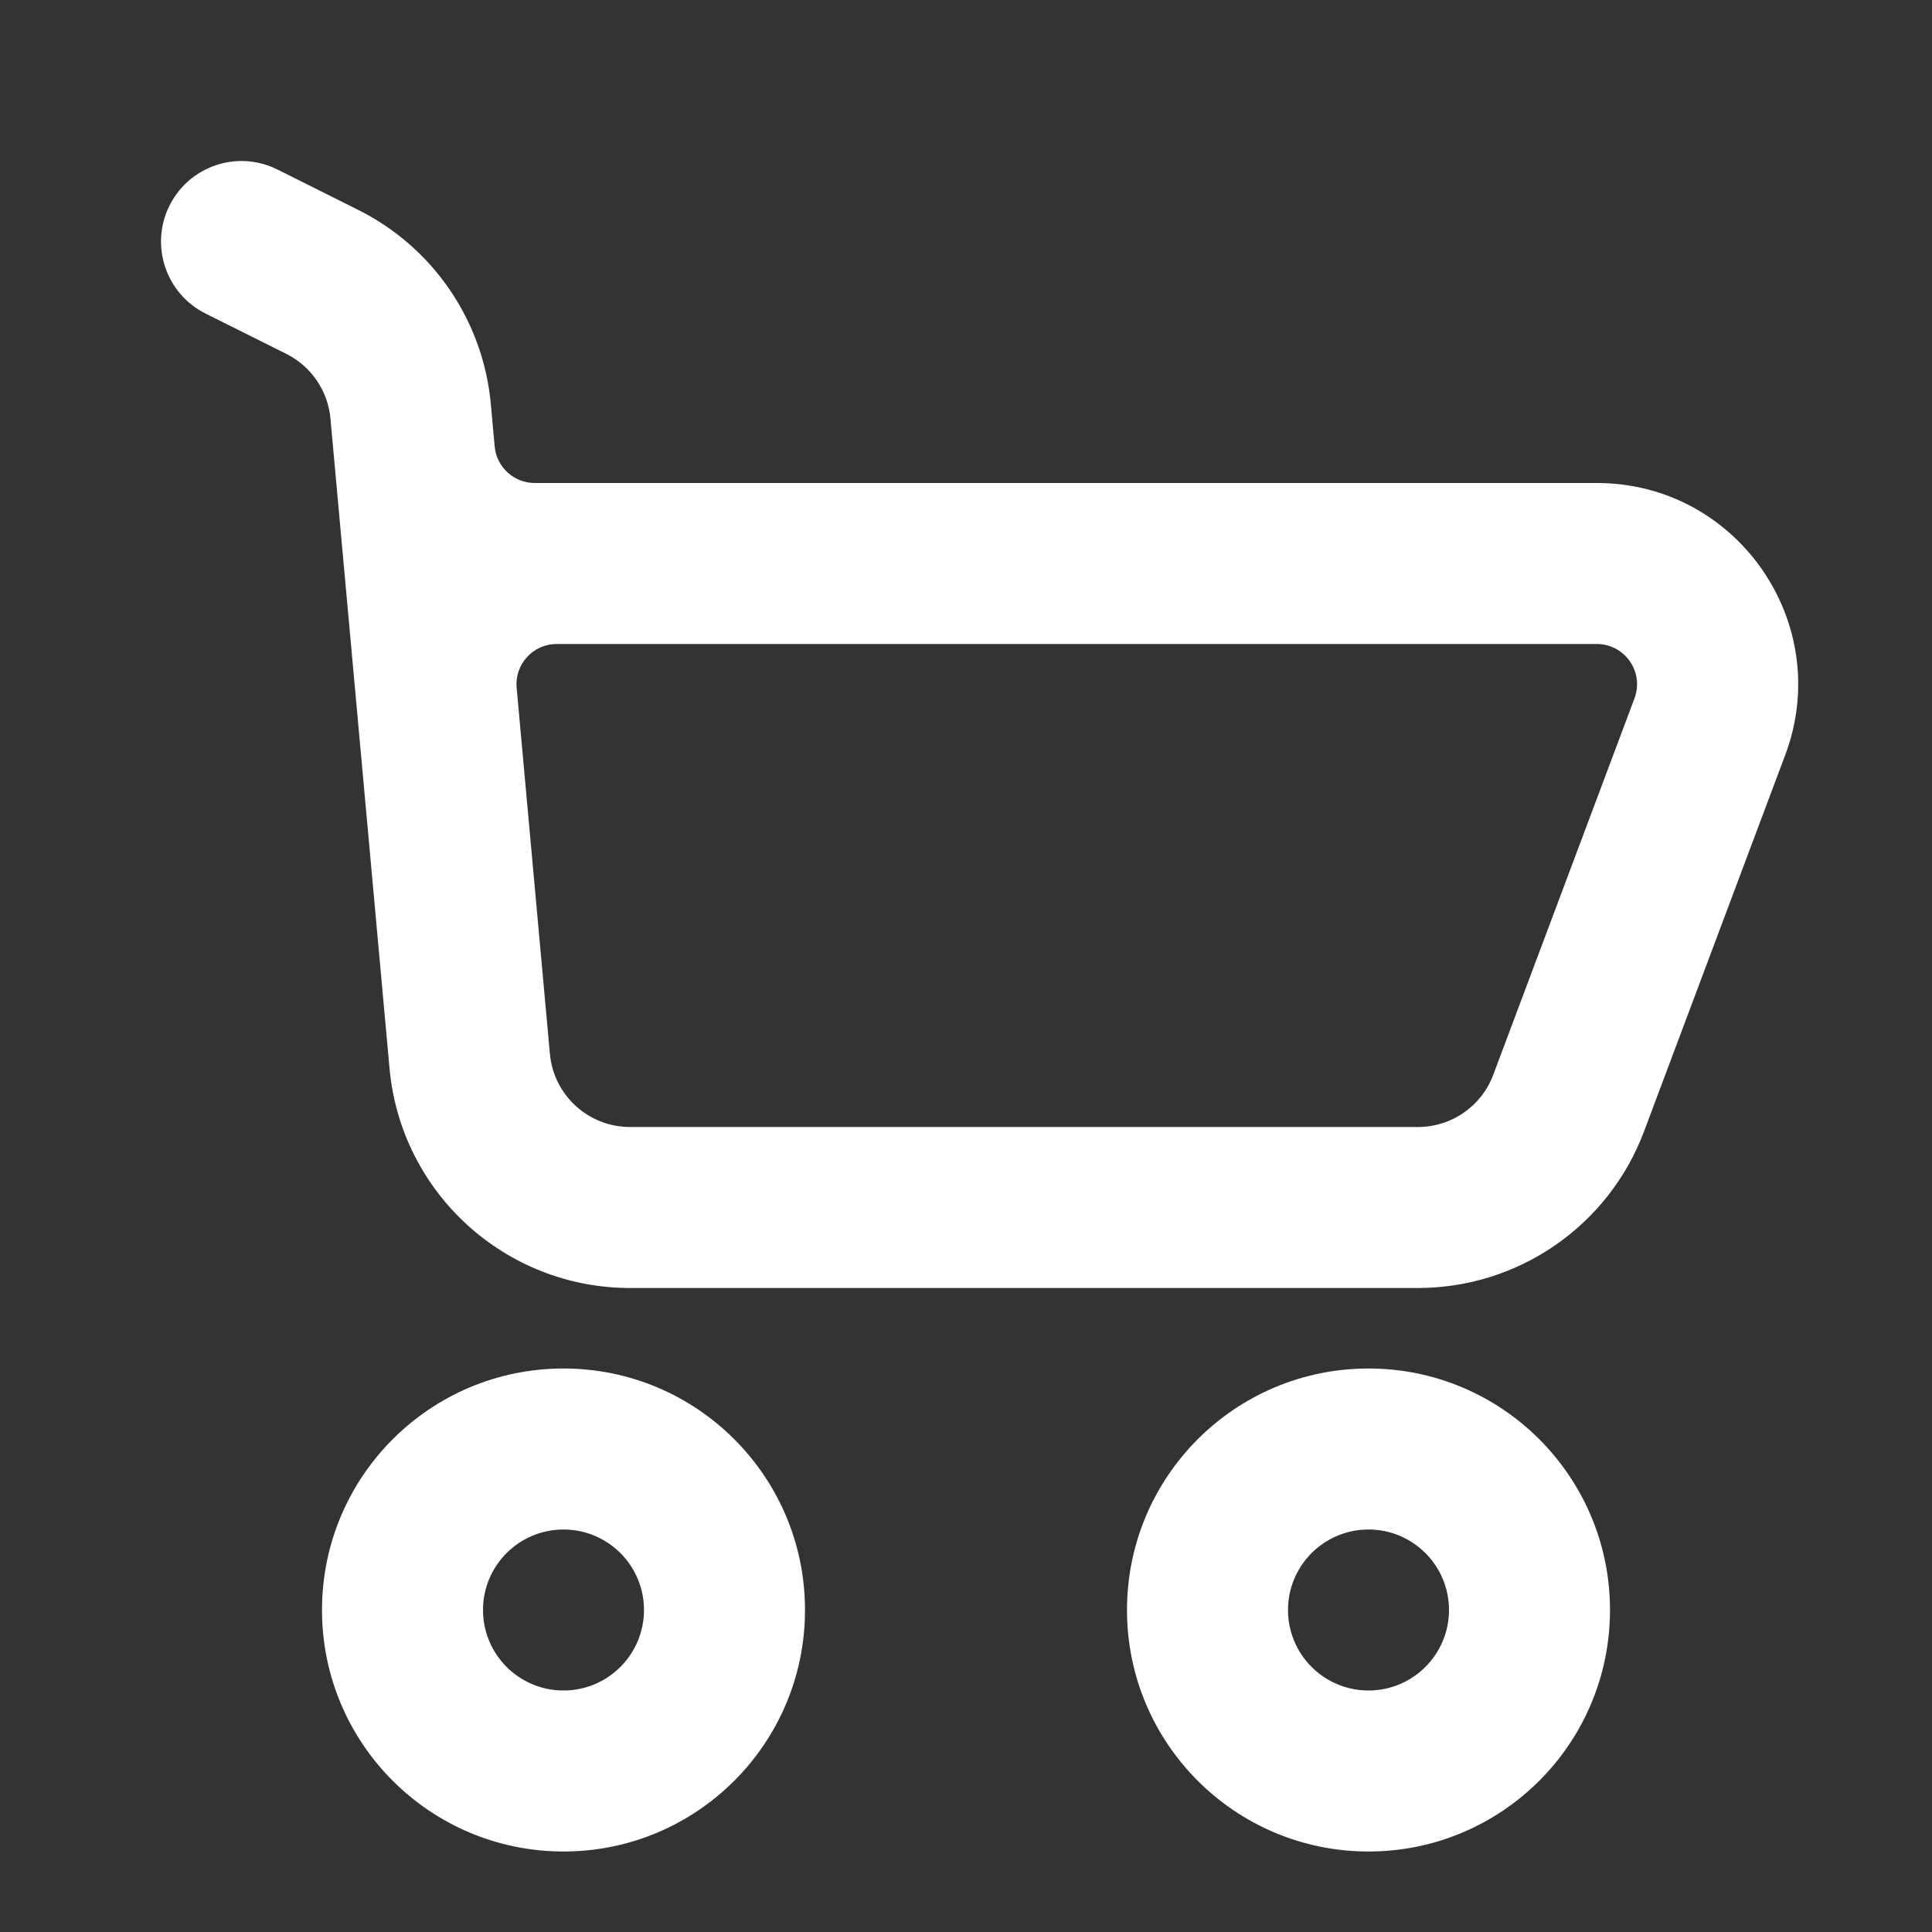 <svg width="24" height="24" viewBox="0 0 24 24" fill="none" xmlns="http://www.w3.org/2000/svg">
<rect x="0" y="0" width="24" height="24" fill="#333333" stroke="none"/>
<path fill-rule="evenodd" clip-rule="evenodd" d="M10 20C10 21.657 8.657 23 7 23C5.343 23 4 21.657 4 20C4 18.343 5.343 17 7 17C8.657 17 10 18.343 10 20ZM8 20C8 20.552 7.552 21 7 21C6.448 21 6 20.552 6 20C6 19.448 6.448 19 7 19C7.552 19 8 19.448 8 20Z" fill="white"/>
<path fill-rule="evenodd" clip-rule="evenodd" d="M20 20C20 21.657 18.657 23 17 23C15.343 23 14 21.657 14 20C14 18.343 15.343 17 17 17C18.657 17 20 18.343 20 20ZM18 20C18 20.552 17.552 21 17 21C16.448 21 16 20.552 16 20C16 19.448 16.448 19 17 19C17.552 19 18 19.448 18 20Z" fill="white"/>
<path fill-rule="evenodd" clip-rule="evenodd" d="M2.106 2.553C2.353 2.059 2.953 1.859 3.447 2.106L4.451 2.608C5.38 3.072 6.003 3.985 6.097 5.019L6.145 5.545C6.168 5.803 6.384 6 6.643 6H19.836C21.581 6 22.789 7.744 22.177 9.378L20.423 14.054C19.984 15.225 18.865 16 17.614 16H7.827C6.275 16 4.979 14.817 4.839 13.272L4.105 5.2C4.074 4.855 3.866 4.551 3.557 4.396L2.553 3.895C2.059 3.648 1.859 3.047 2.106 2.553ZM6.915 8C6.621 8 6.391 8.253 6.418 8.545L6.831 13.091C6.878 13.606 7.309 14 7.827 14H17.614C18.031 14 18.404 13.742 18.55 13.351L20.304 8.676C20.427 8.349 20.185 8 19.836 8H6.915Z" fill="white"/>
</svg>
